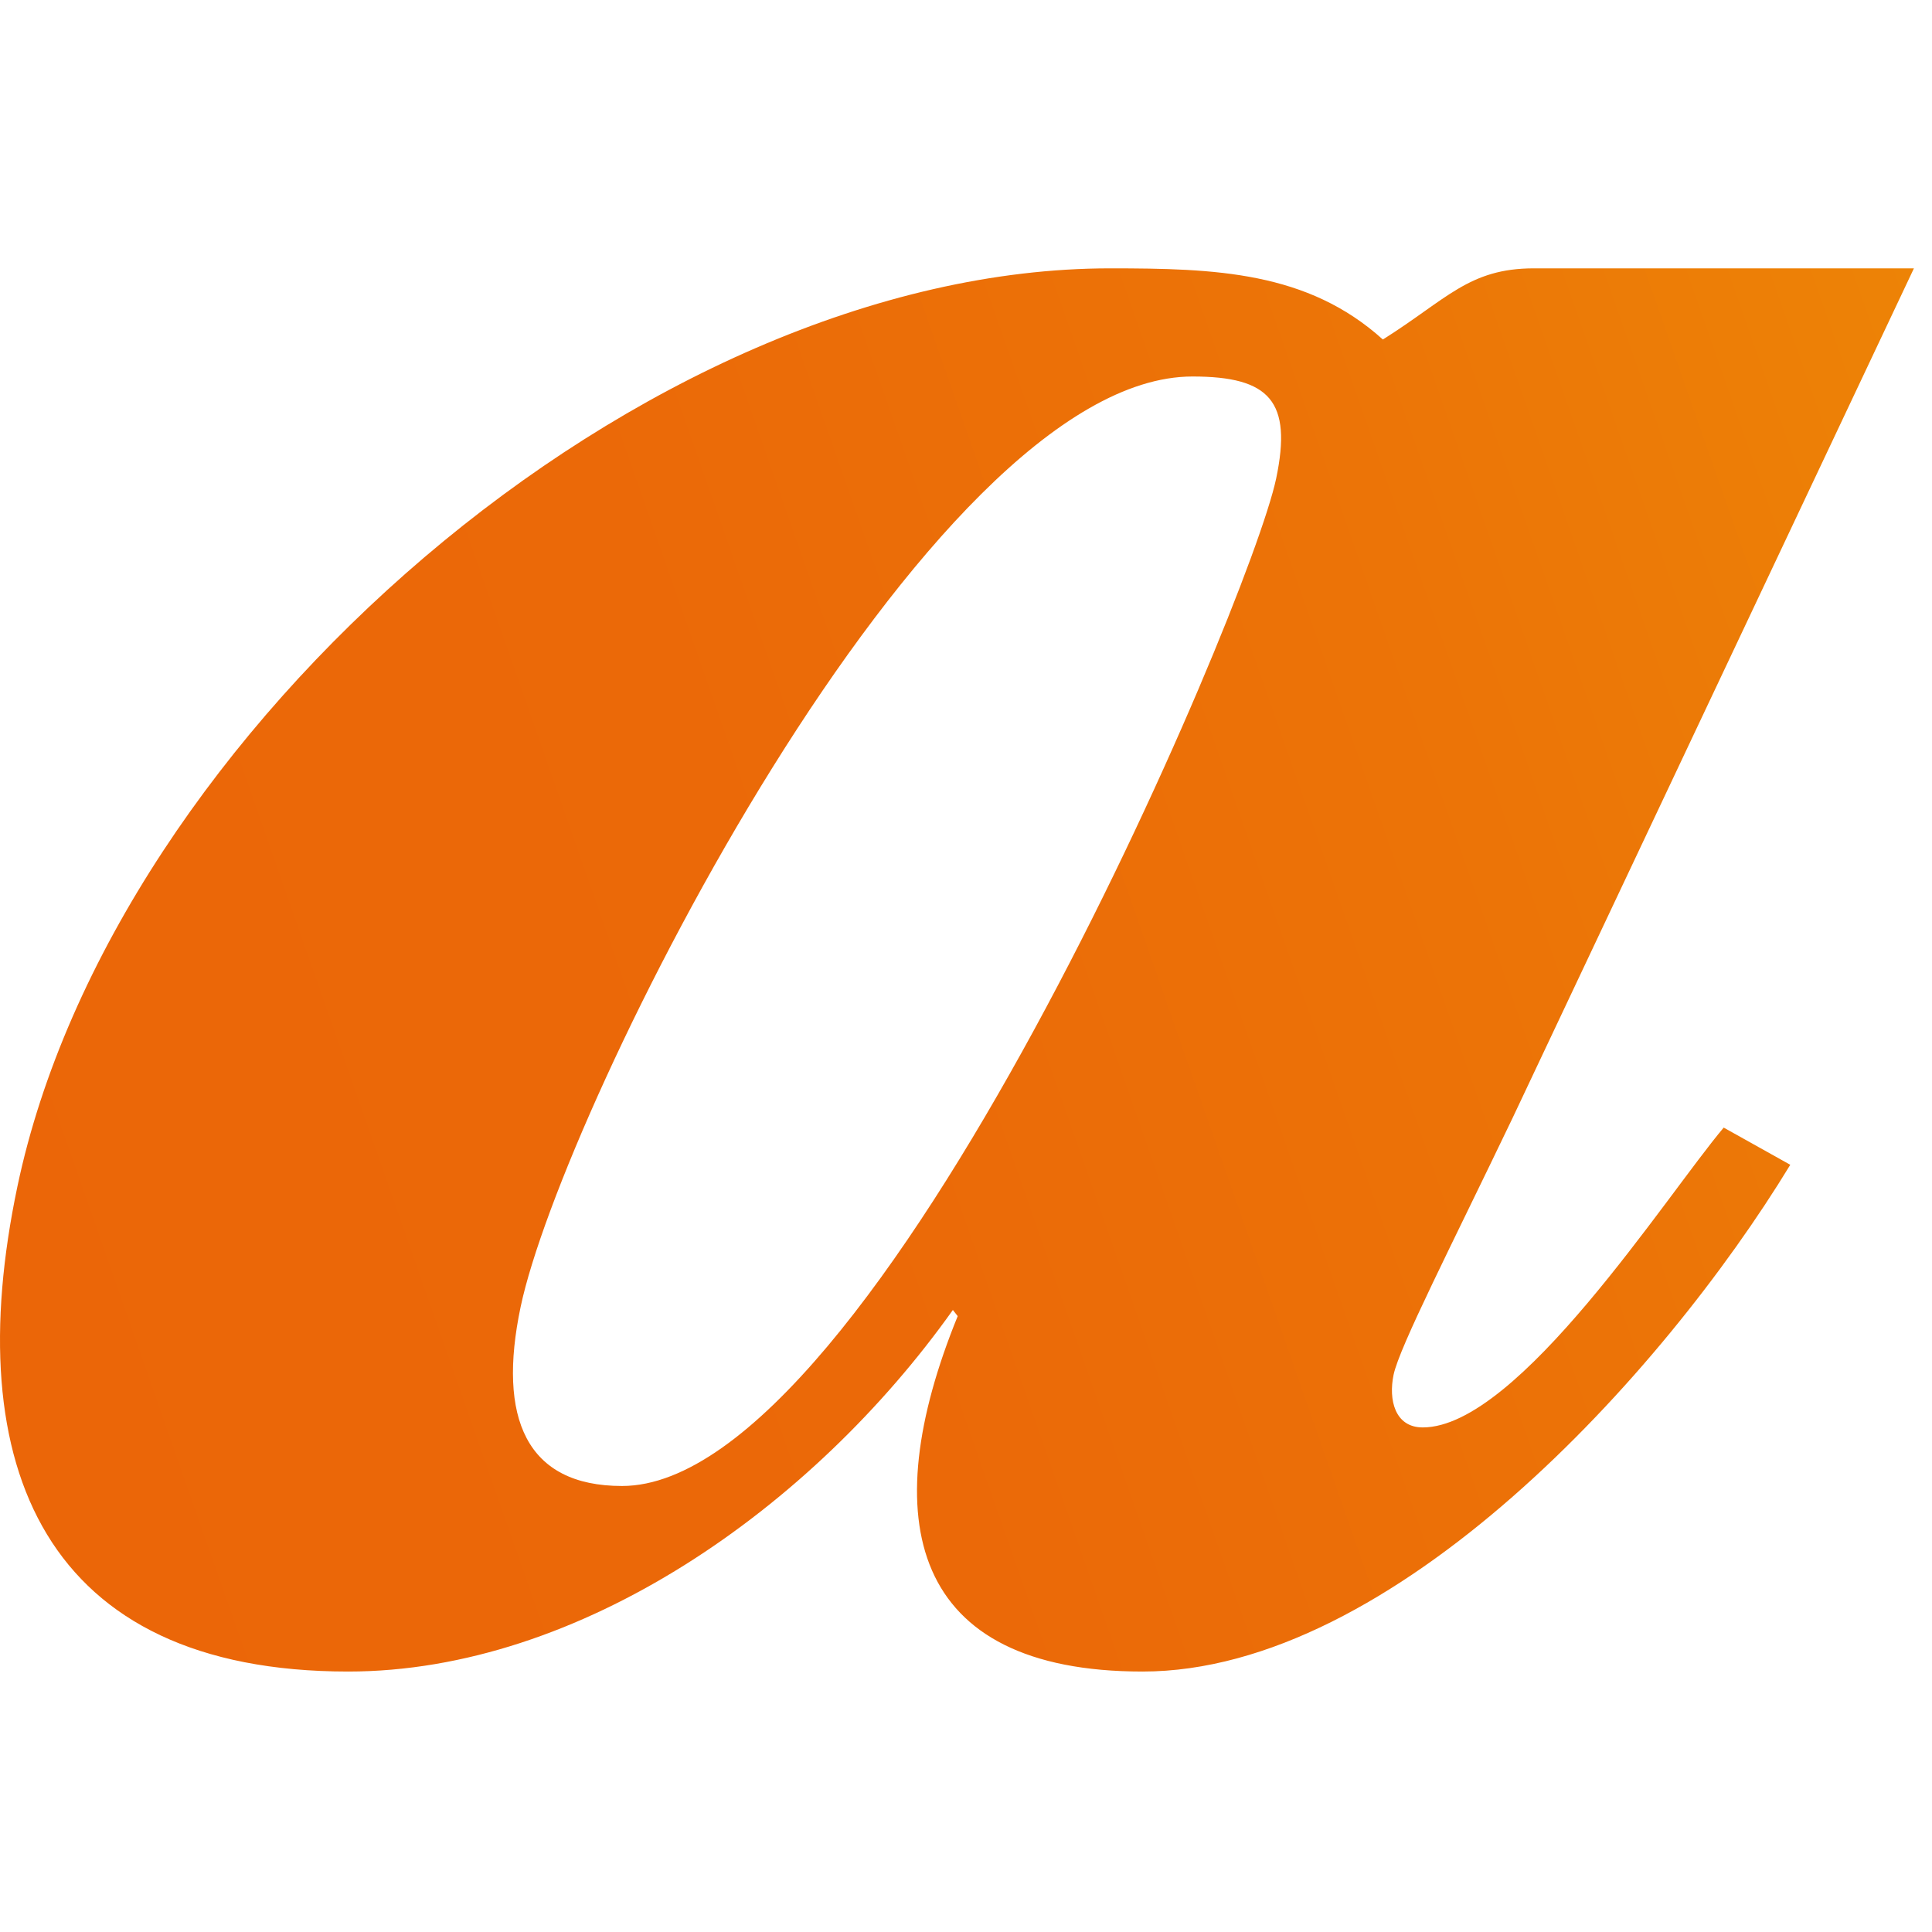 <svg width="48" height="48" viewBox="0 0 48 48" fill="none" xmlns="http://www.w3.org/2000/svg">
<path d="M37.576 27.784C36.068 30.93 34.768 33.465 34.623 34.156C34.494 34.774 34.653 35.464 35.348 35.464C37.724 35.464 41.397 29.706 42.825 28.015L44.479 28.939C41.304 34.156 34.607 41.529 28.386 41.529C22.625 41.529 21.727 37.769 23.794 32.699L23.674 32.546C20.181 37.461 14.41 41.529 8.649 41.529C1.123 41.529 -1.037 36.46 0.433 29.476C2.809 18.189 15.99 6.667 27.583 6.667C30.194 6.667 32.484 6.744 34.357 8.435C35.949 7.434 36.495 6.667 38.109 6.667H47.551L37.576 27.784ZM15.454 36.919C21.752 36.919 31.043 15.036 31.706 11.888C32.107 9.972 31.55 9.354 29.628 9.354C23.024 9.354 13.97 27.554 12.935 32.468C12.354 35.233 13.073 36.919 15.454 36.919Z" fill="url(#paint0_linear_7326_25579)"/>
<defs>
<linearGradient id="paint0_linear_7326_25579" x1="-0.299" y1="33.67" x2="93.12" y2="0.972" gradientUnits="userSpaceOnUse">
<stop stop-color="#EB6608"/>
<stop offset="0.218" stop-color="#EB6908"/>
<stop offset="0.399" stop-color="#EC7407"/>
<stop offset="0.566" stop-color="#ED8506"/>
<stop offset="0.725" stop-color="#EE9D04"/>
<stop offset="0.878" stop-color="#F0BC02"/>
<stop offset="1" stop-color="#F2DB00"/>
</linearGradient>
</defs>
</svg>
